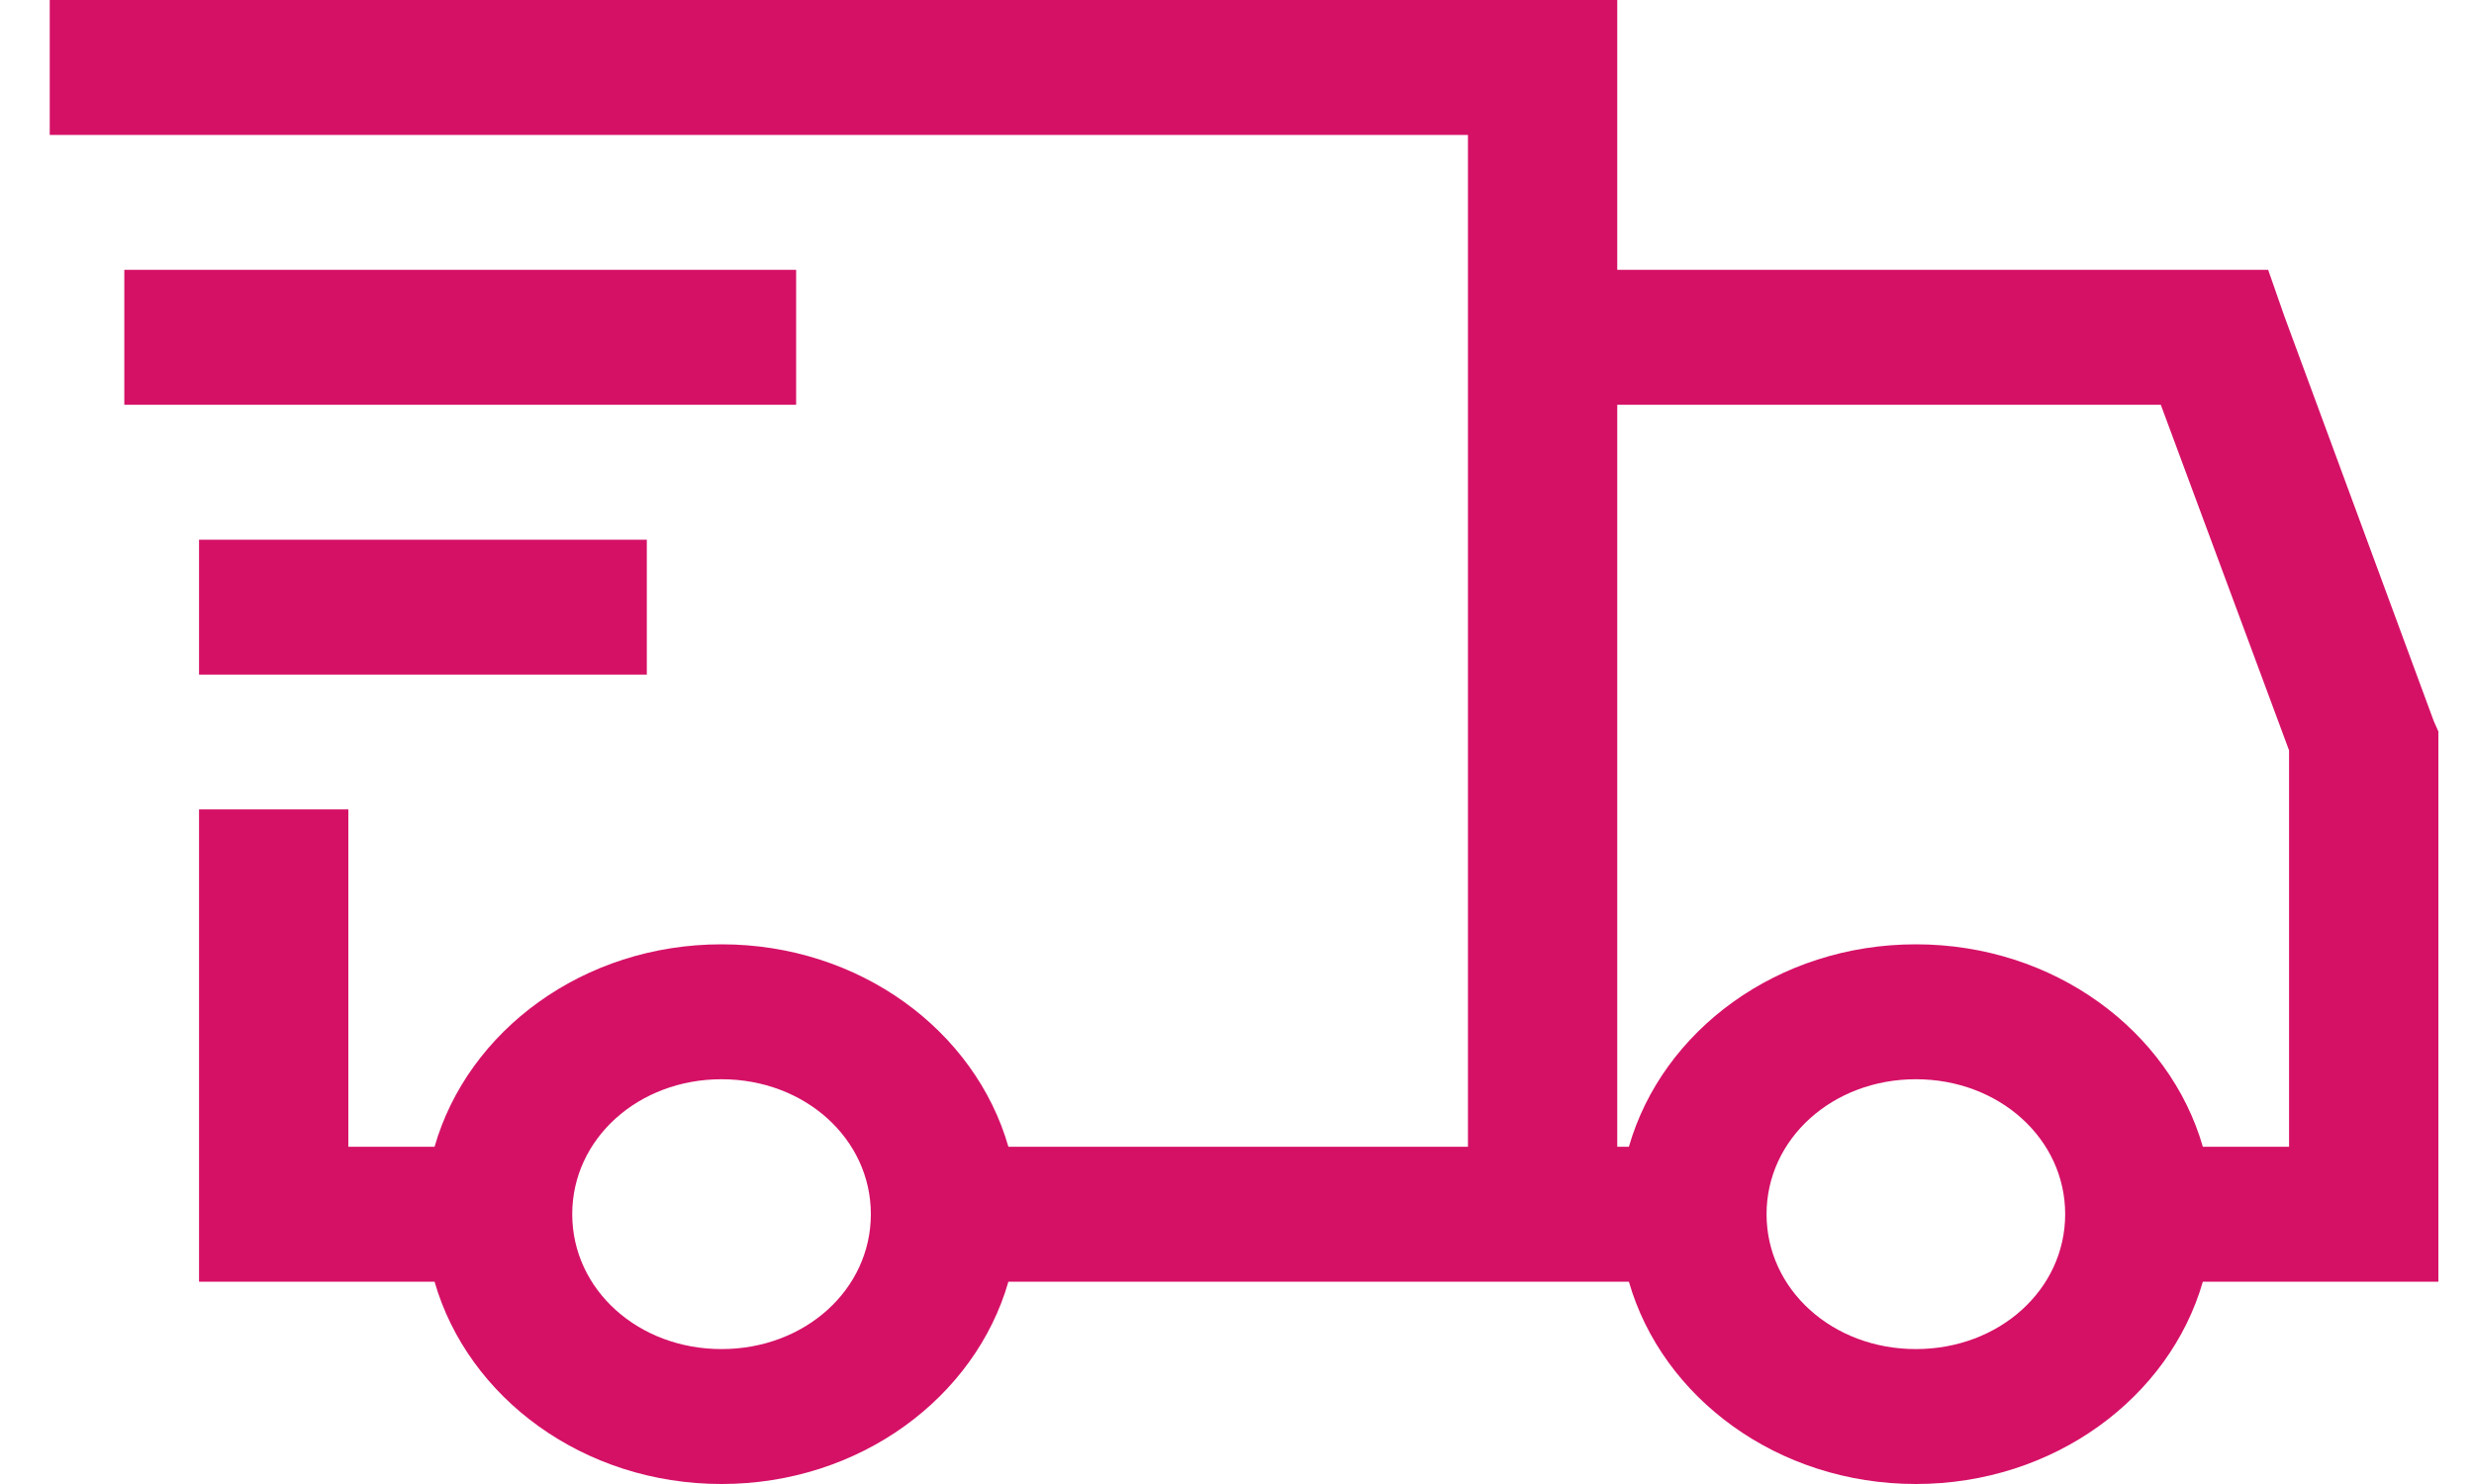 <svg width="20" height="12" viewBox="0 0 20 12" fill="none" xmlns="http://www.w3.org/2000/svg">
<path d="M0.402 0V1.091H11.867V9.273H8.152C7.883 8.335 6.95 7.636 5.833 7.636C4.715 7.636 3.782 8.335 3.513 9.273H2.816V6.545H1.609V10.364H3.513C3.782 11.301 4.715 12 5.833 12C6.95 12 7.883 11.301 8.152 10.364H13.168C13.437 11.301 14.37 12 15.488 12C16.605 12 17.538 11.301 17.808 10.364H19.712V5.915L19.674 5.829L18.467 2.557L18.336 2.182H13.074V0H0.402ZM1.005 2.182V3.273H6.436V2.182H1.005ZM13.074 3.273H17.468L18.505 6.068V9.273H17.808C17.538 8.335 16.605 7.636 15.488 7.636C14.37 7.636 13.437 8.335 13.168 9.273H13.074V3.273ZM1.609 4.364V5.455H5.229V4.364H1.609ZM5.833 8.727C6.507 8.727 7.04 9.209 7.04 9.818C7.04 10.428 6.507 10.909 5.833 10.909C5.159 10.909 4.626 10.428 4.626 9.818C4.626 9.209 5.159 8.727 5.833 8.727ZM15.488 8.727C16.162 8.727 16.695 9.209 16.695 9.818C16.695 10.428 16.162 10.909 15.488 10.909C14.814 10.909 14.281 10.428 14.281 9.818C14.281 9.209 14.814 8.727 15.488 8.727Z" fill="#D51166"/>
</svg>
